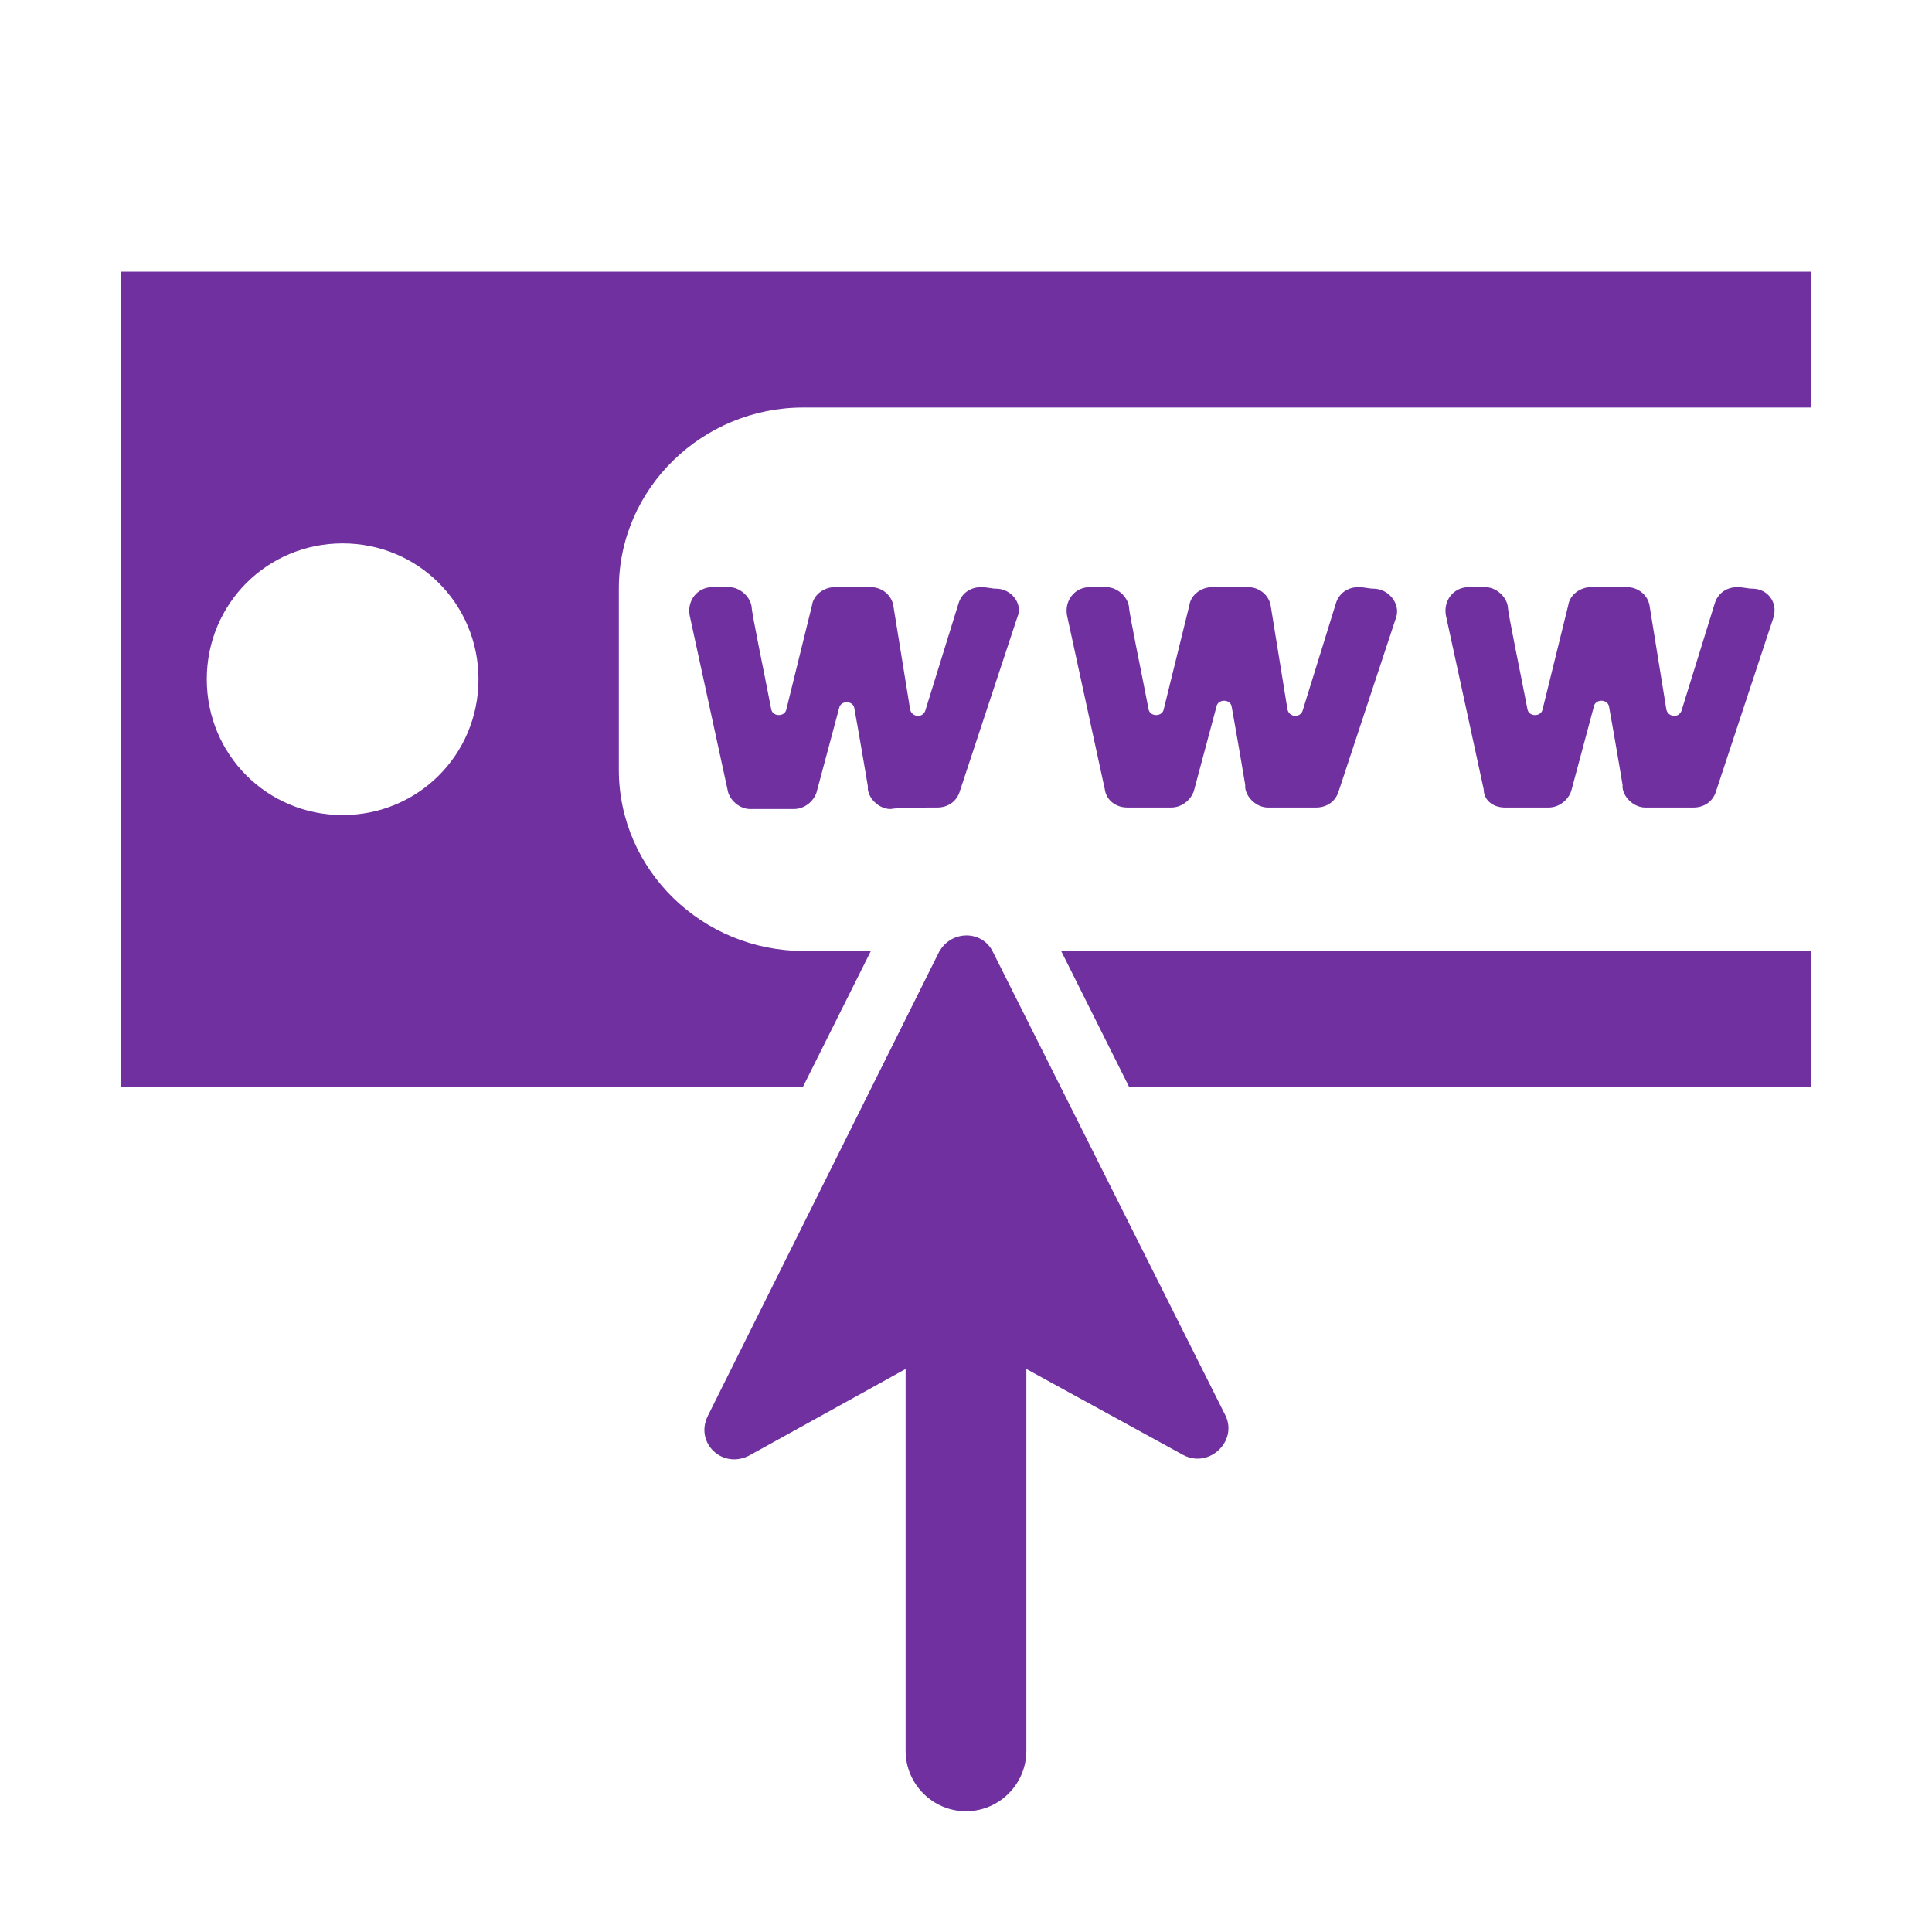 <svg width="128" height="128" viewBox="0 0 128 128" fill="none" xmlns="http://www.w3.org/2000/svg">
<path d="M65.799 63.1C65.099 61.6 62.999 61.6 62.199 63.1L46.899 93.8C45.999 95.6 47.899 97.4 49.699 96.4L59.999 90.7V116C59.999 118.2 61.799 120 63.999 120C66.199 120 67.999 118.2 67.999 116V90.7L78.399 96.4C80.099 97.3 81.999 95.5 81.199 93.8L65.799 63.1Z" fill="#7030A0"/>
<path d="M8 18V72H53.2L57.7 63H53.2C46.6 63 41 57.7 41 51V39C41 32.3 46.6 27 53.2 27H120V18H8ZM22.7 54C17.7 54 13.7 50 13.7 45C13.7 40 17.7 36 22.7 36C27.7 36 31.7 40 31.7 45C31.7 50 27.7 54 22.7 54Z" fill="#7030A0"/>
<path d="M74.801 72H120.001V63H70.301L74.801 72Z" fill="#7030A0"/>
<path d="M99.7 53.5C100.2 53.5 102 53.5 102.6 53.5C103.3 53.5 103.9 53 104.1 52.4L105.6 46.8C105.7 46.3 106.5 46.3 106.6 46.8C107 49 107.5 52 107.5 52V52.2C107.6 52.9 108.3 53.5 109 53.5C109.5 53.5 111.5 53.5 112.2 53.5C112.9 53.5 113.5 53.1 113.7 52.4L117.5 40.9C117.8 39.9 117.1 39 116.1 39C115.8 39 115.5 38.9 115.1 38.9C114.4 38.9 113.8 39.3 113.6 40L111.4 47.1C111.2 47.6 110.5 47.5 110.4 47L109.3 40.2C109.2 39.4 108.5 38.9 107.8 38.9C107.4 38.9 105.9 38.9 105.4 38.9C104.7 38.9 104 39.4 103.9 40.1L102.2 47C102.1 47.5 101.3 47.5 101.2 47C100.7 44.4 99.9 40.6 99.9 40.2C99.8 39.5 99.1 38.9 98.4 38.9C98.1 38.9 97.4 38.9 97.3 38.9C96.3 38.9 95.6 39.8 95.8 40.8L98.3 52.3C98.3 53 98.9 53.5 99.7 53.5Z" fill="#7030A0"/>
<path d="M62.098 53.5C62.798 53.5 63.398 53.1 63.598 52.4L67.398 40.9C67.798 40 66.998 39 65.998 39C65.698 39 65.398 38.9 64.998 38.9C64.298 38.9 63.698 39.3 63.498 40L61.298 47.1C61.098 47.6 60.398 47.5 60.298 47L59.198 40.2C59.098 39.4 58.398 38.9 57.698 38.9C57.298 38.9 55.798 38.9 55.298 38.9C54.598 38.9 53.898 39.4 53.798 40.1L52.098 47C51.998 47.5 51.198 47.5 51.098 47C50.598 44.4 49.798 40.6 49.798 40.2C49.698 39.5 48.998 38.9 48.298 38.9C47.998 38.9 47.298 38.9 47.198 38.9C46.198 38.9 45.498 39.8 45.698 40.8L48.198 52.3C48.298 53 48.998 53.6 49.698 53.6C50.198 53.6 51.998 53.6 52.598 53.6C53.298 53.6 53.898 53.1 54.098 52.5L55.598 46.9C55.698 46.4 56.498 46.4 56.598 46.9C56.998 49.1 57.498 52.1 57.498 52.1V52.3C57.598 53 58.298 53.6 58.998 53.6C59.498 53.5 61.498 53.5 62.098 53.5Z" fill="#7030A0"/>
<path d="M74.698 53.5C75.198 53.5 76.998 53.5 77.598 53.5C78.298 53.5 78.898 53 79.098 52.4L80.598 46.8C80.698 46.3 81.498 46.3 81.598 46.8C81.998 49 82.498 52 82.498 52V52.2C82.598 52.9 83.298 53.5 83.998 53.5C84.498 53.5 86.498 53.5 87.198 53.5C87.898 53.5 88.498 53.1 88.698 52.4L92.498 40.9C92.798 40 91.998 39 90.998 39C90.698 39 90.398 38.9 89.998 38.9C89.298 38.9 88.698 39.3 88.498 40L86.298 47.1C86.098 47.6 85.398 47.5 85.298 47L84.198 40.2C84.098 39.4 83.398 38.9 82.698 38.9C82.298 38.9 80.798 38.9 80.298 38.9C79.598 38.9 78.898 39.4 78.798 40.1L77.098 47C76.998 47.5 76.198 47.5 76.098 47C75.598 44.4 74.798 40.6 74.798 40.2C74.698 39.5 73.998 38.9 73.298 38.9C72.998 38.9 72.298 38.9 72.198 38.9C71.198 38.9 70.498 39.8 70.698 40.8L73.198 52.3C73.298 53 73.898 53.5 74.698 53.5Z" fill="#7030A0"/>
</svg>
